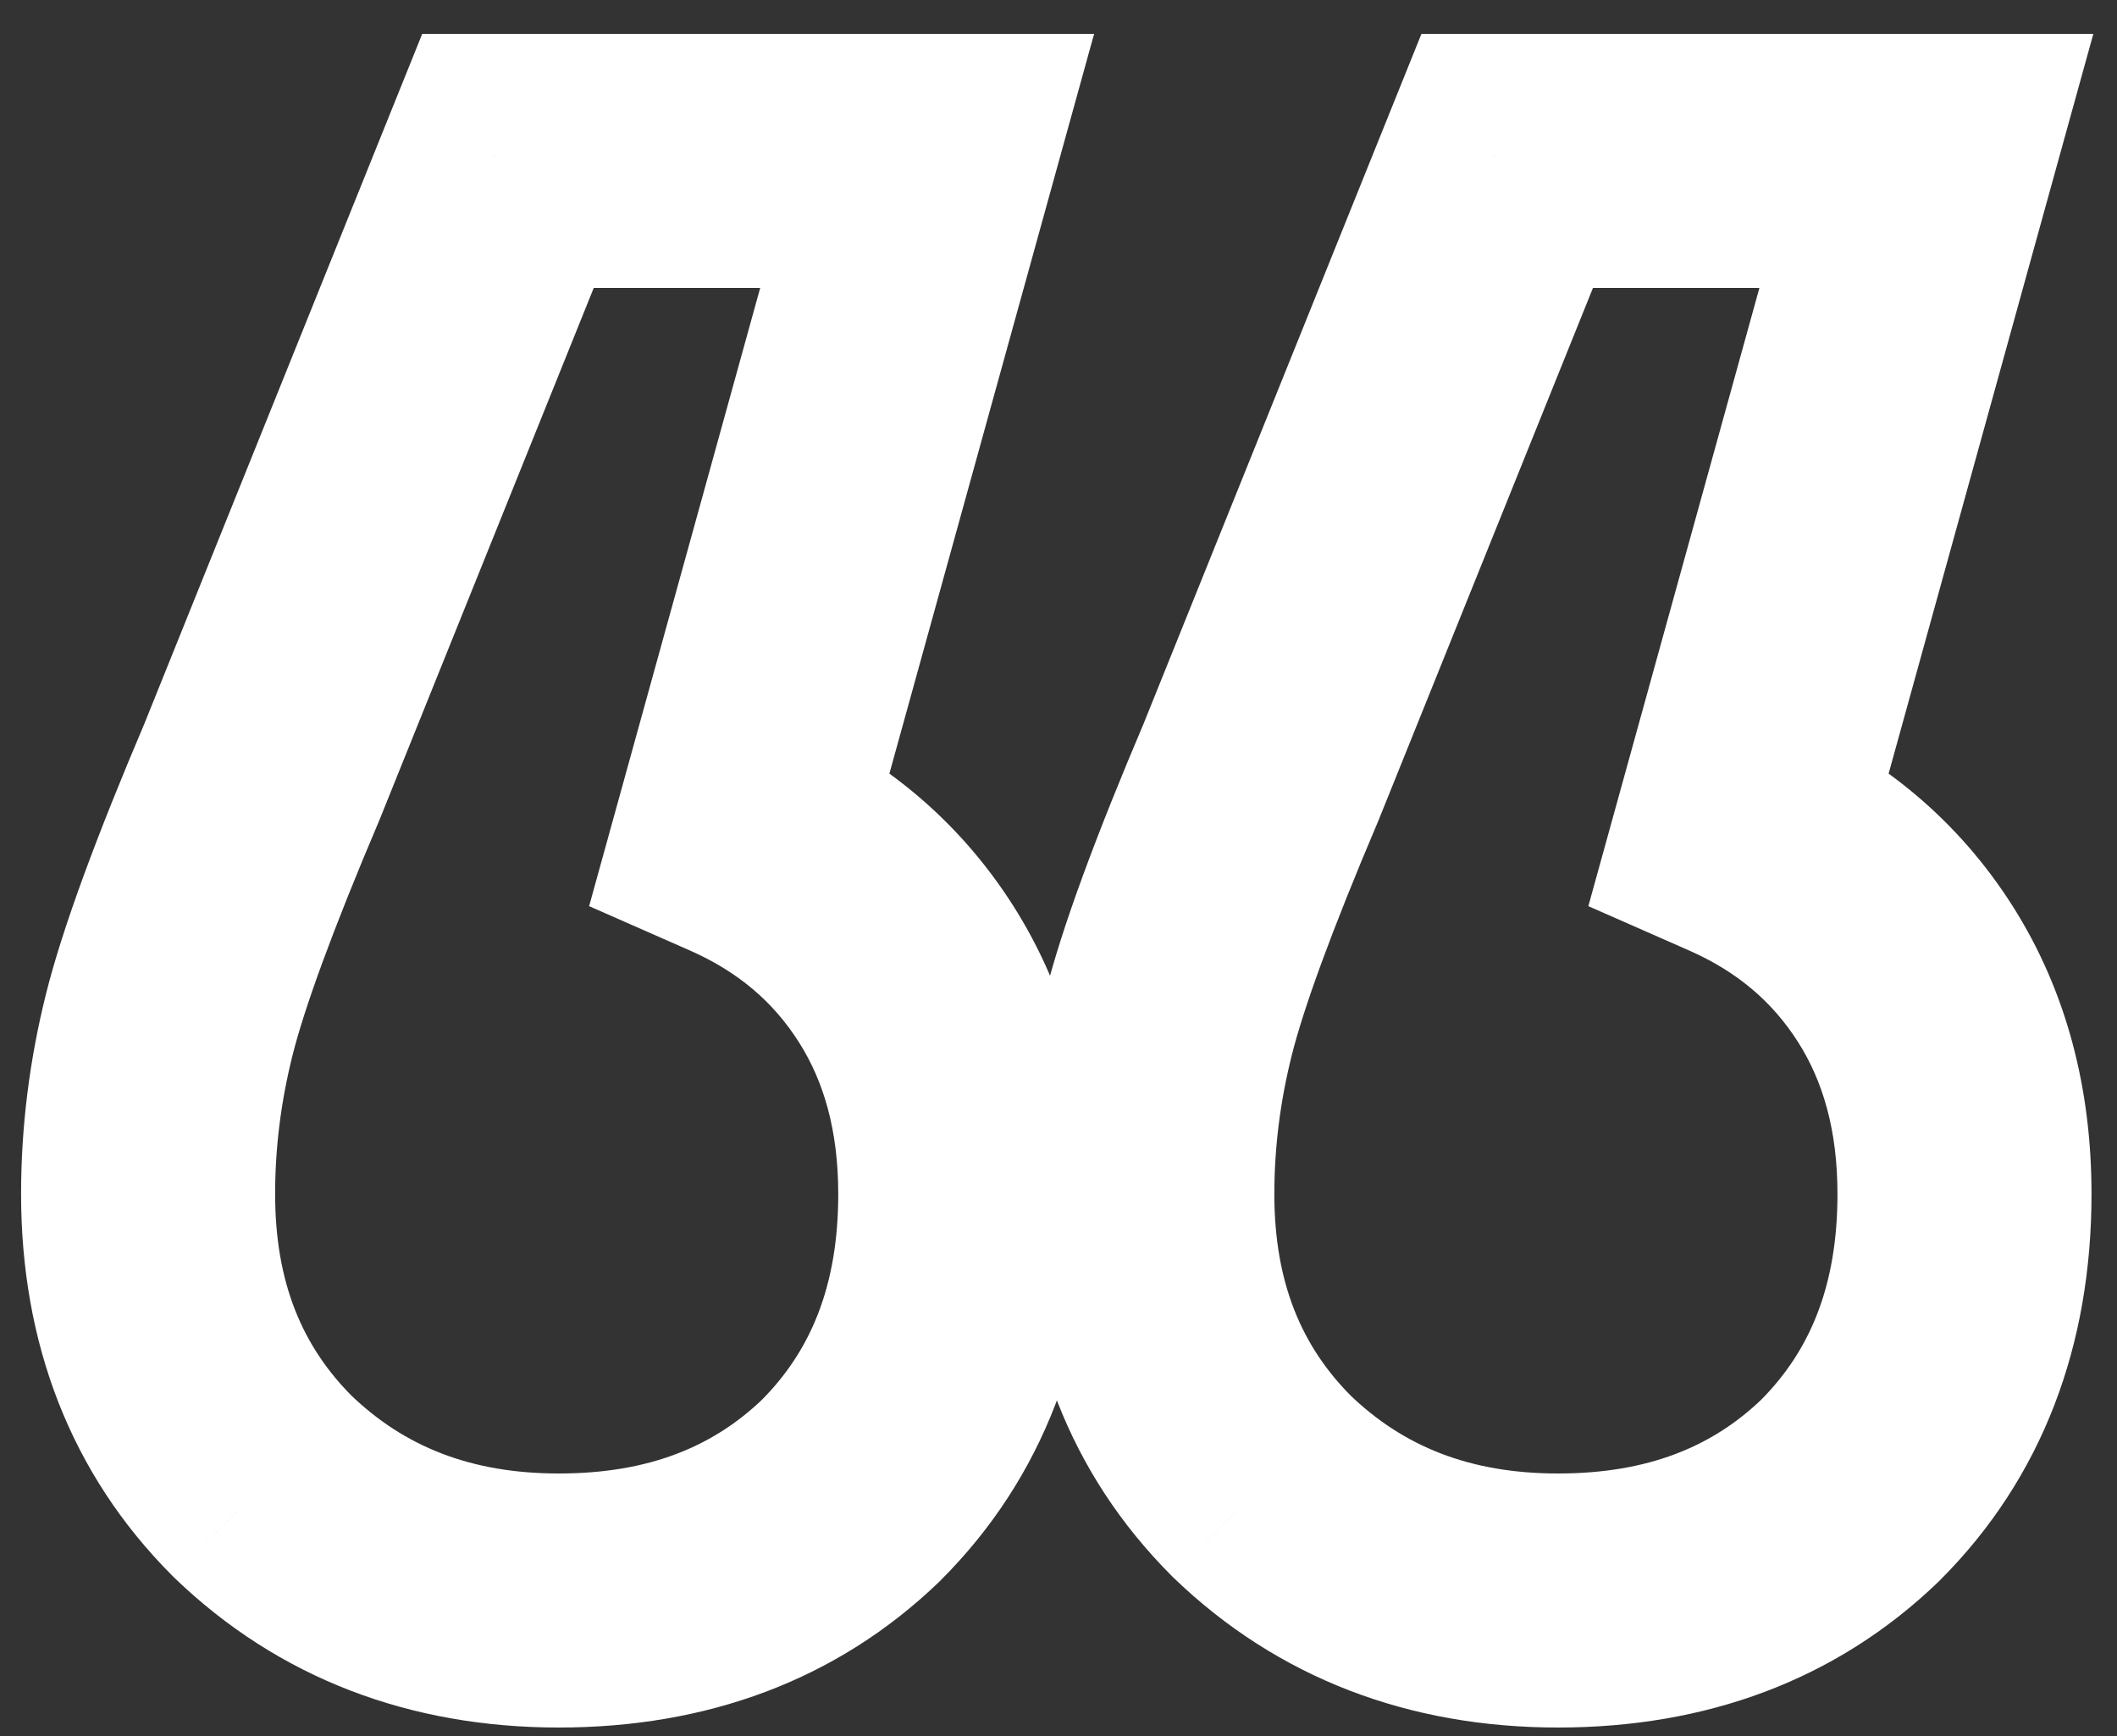<?xml version="1.0" encoding="UTF-8"?> <svg xmlns="http://www.w3.org/2000/svg" width="50" height="41" viewBox="0 0 50 41" fill="none"><rect x="0" y="0" width="50" height="41" fill="#333333" stroke="none"/> <path d="M17.498 19.7L14.606 18.9L13.914 21.401L16.289 22.446L17.498 19.7ZM20.098 35.2L22.179 37.361L22.199 37.341L22.219 37.321L20.098 35.2ZM6.198 35.1L4.076 37.221L4.096 37.241L4.115 37.26L6.198 35.1ZM3.998 24.2L1.087 23.472L1.087 23.472L3.998 24.2ZM6.198 18.2L8.959 19.373L8.97 19.347L8.98 19.321L6.198 18.2ZM11.998 3.8V0.8H9.972L9.215 2.679L11.998 3.8ZM21.898 3.8L24.789 4.6L25.841 0.8H21.898V3.8ZM41.098 19.7L38.206 18.9L37.514 21.401L39.889 22.446L41.098 19.7ZM43.698 35.2L45.779 37.361L45.799 37.341L45.819 37.321L43.698 35.2ZM29.798 35.1L27.676 37.221L27.696 37.241L27.715 37.26L29.798 35.1ZM27.598 24.2L24.687 23.472L24.687 23.472L27.598 24.2ZM29.798 18.2L32.559 19.373L32.57 19.347L32.58 19.321L29.798 18.2ZM35.598 3.8V0.8H33.572L32.815 2.679L35.598 3.8ZM45.498 3.8L48.389 4.6L49.441 0.8H45.498V3.8ZM16.289 22.446C17.44 22.952 18.268 23.669 18.867 24.611L23.929 21.389C22.661 19.397 20.889 17.915 18.706 16.954L16.289 22.446ZM18.867 24.611C19.45 25.527 19.798 26.683 19.798 28.2H25.798C25.798 25.717 25.212 23.407 23.929 21.389L18.867 24.611ZM19.798 28.2C19.798 30.381 19.141 31.914 17.976 33.079L22.219 37.321C24.655 34.886 25.798 31.753 25.798 28.2H19.798ZM18.017 33.039C16.845 34.167 15.323 34.8 13.198 34.8V40.8C16.672 40.8 19.75 39.699 22.179 37.361L18.017 33.039ZM13.198 34.8C11.106 34.8 9.54 34.156 8.28 32.941L4.115 37.26C6.588 39.644 9.689 40.8 13.198 40.8V34.8ZM8.319 32.979C7.14 31.8 6.498 30.292 6.498 28.2H0.498C0.498 31.708 1.655 34.8 4.076 37.221L8.319 32.979ZM6.498 28.2C6.498 27.119 6.632 26.03 6.908 24.928L1.087 23.472C0.696 25.036 0.498 26.614 0.498 28.2H6.498ZM6.908 24.928C7.181 23.836 7.835 22.017 8.959 19.373L3.437 17.027C2.294 19.716 1.481 21.897 1.087 23.472L6.908 24.928ZM8.98 19.321L14.78 4.921L9.215 2.679L3.415 17.079L8.98 19.321ZM11.998 6.8H21.898V0.8H11.998V6.8ZM19.006 3L14.606 18.9L20.389 20.5L24.789 4.6L19.006 3ZM39.889 22.446C41.04 22.952 41.868 23.669 42.467 24.611L47.529 21.389C46.261 19.397 44.489 17.915 42.306 16.954L39.889 22.446ZM42.467 24.611C43.05 25.527 43.398 26.683 43.398 28.2H49.398C49.398 25.717 48.812 23.407 47.529 21.389L42.467 24.611ZM43.398 28.2C43.398 30.381 42.741 31.914 41.576 33.079L45.819 37.321C48.255 34.886 49.398 31.753 49.398 28.2H43.398ZM41.617 33.039C40.445 34.167 38.923 34.8 36.798 34.8V40.8C40.272 40.8 43.35 39.699 45.779 37.361L41.617 33.039ZM36.798 34.8C34.706 34.8 33.14 34.156 31.88 32.941L27.715 37.26C30.188 39.644 33.289 40.8 36.798 40.8V34.8ZM31.919 32.979C30.741 31.8 30.098 30.292 30.098 28.2H24.098C24.098 31.708 25.255 34.8 27.676 37.221L31.919 32.979ZM30.098 28.2C30.098 27.119 30.232 26.03 30.508 24.928L24.687 23.472C24.296 25.036 24.098 26.614 24.098 28.2H30.098ZM30.508 24.928C30.781 23.836 31.435 22.017 32.559 19.373L27.037 17.027C25.894 19.716 25.081 21.897 24.687 23.472L30.508 24.928ZM32.58 19.321L38.38 4.921L32.815 2.679L27.015 17.079L32.58 19.321ZM35.598 6.8H45.498V0.8H35.598V6.8ZM42.606 3L38.206 18.9L43.989 20.5L48.389 4.6L42.606 3Z" fill="white"></path> </svg> 